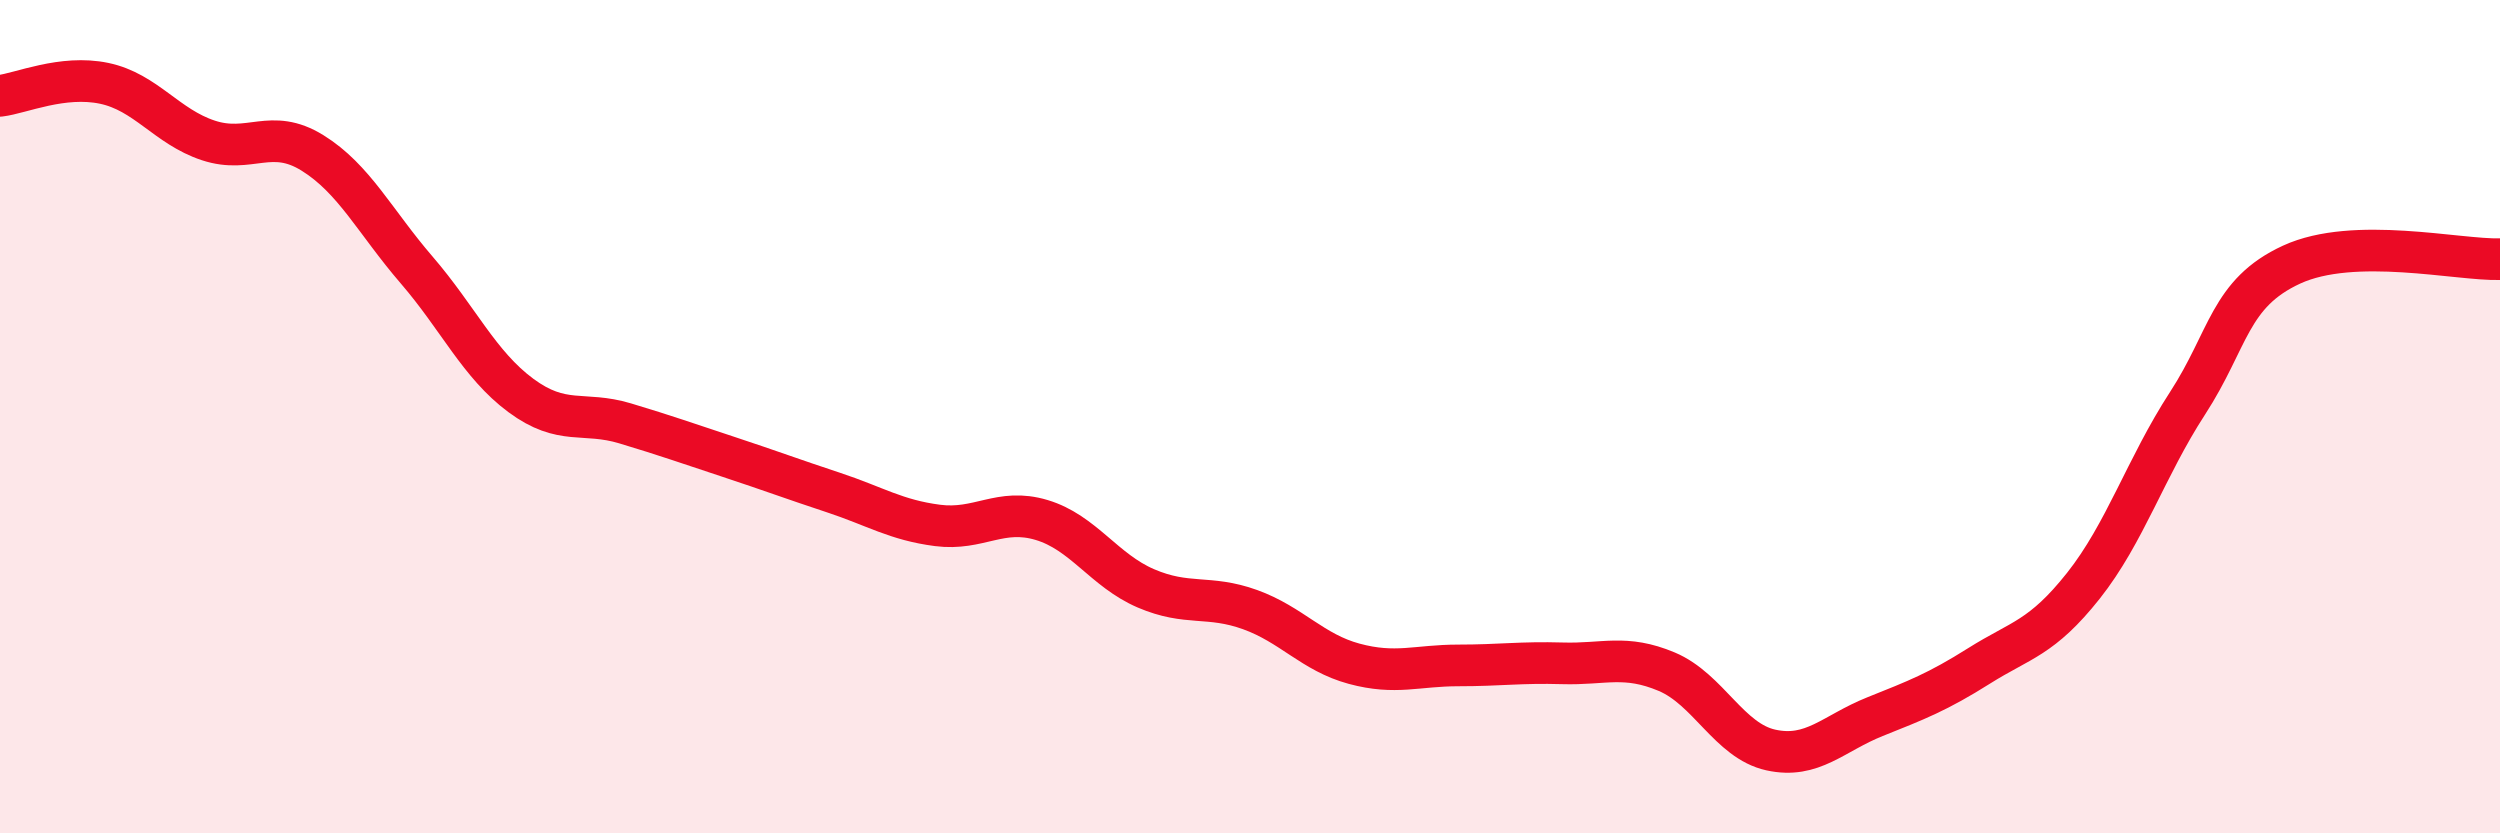 
    <svg width="60" height="20" viewBox="0 0 60 20" xmlns="http://www.w3.org/2000/svg">
      <path
        d="M 0,2.3 C 0.5,2.24 1.5,1.79 2.5,2 C 3.5,2.21 4,3.04 5,3.37 C 6,3.7 6.5,3.05 7.5,3.67 C 8.5,4.29 9,5.32 10,6.48 C 11,7.64 11.5,8.75 12.5,9.49 C 13.5,10.23 14,9.86 15,10.16 C 16,10.46 16.5,10.64 17.5,10.97 C 18.5,11.3 19,11.49 20,11.82 C 21,12.15 21.5,12.48 22.5,12.61 C 23.5,12.74 24,12.18 25,12.48 C 26,12.78 26.5,13.69 27.5,14.12 C 28.5,14.55 29,14.27 30,14.63 C 31,14.99 31.5,15.66 32.5,15.93 C 33.5,16.2 34,15.97 35,15.97 C 36,15.97 36.5,15.89 37.5,15.92 C 38.5,15.95 39,15.7 40,16.12 C 41,16.54 41.5,17.78 42.5,18 C 43.5,18.22 44,17.6 45,17.2 C 46,16.8 46.5,16.61 47.5,15.98 C 48.5,15.35 49,15.32 50,14.06 C 51,12.8 51.5,11.22 52.5,9.68 C 53.5,8.14 53.5,7.04 55,6.35 C 56.5,5.66 59,6.25 60,6.22L60 20L0 20Z"
        fill="#EB0A25"
        opacity="0.1"
        stroke-linecap="round"
        stroke-linejoin="round"
      />
      <path
        d="M 0,2.3 C 0.5,2.24 1.5,1.79 2.5,2 C 3.5,2.21 4,3.04 5,3.37 C 6,3.7 6.5,3.05 7.5,3.67 C 8.5,4.29 9,5.32 10,6.48 C 11,7.64 11.5,8.75 12.5,9.49 C 13.5,10.23 14,9.86 15,10.16 C 16,10.46 16.5,10.64 17.5,10.97 C 18.5,11.3 19,11.49 20,11.82 C 21,12.15 21.5,12.48 22.5,12.61 C 23.5,12.74 24,12.18 25,12.48 C 26,12.78 26.5,13.69 27.5,14.12 C 28.5,14.55 29,14.27 30,14.63 C 31,14.99 31.5,15.66 32.5,15.93 C 33.5,16.2 34,15.97 35,15.97 C 36,15.97 36.5,15.89 37.5,15.92 C 38.5,15.95 39,15.7 40,16.12 C 41,16.54 41.5,17.78 42.5,18 C 43.5,18.22 44,17.6 45,17.2 C 46,16.8 46.5,16.61 47.5,15.98 C 48.5,15.35 49,15.32 50,14.06 C 51,12.8 51.5,11.22 52.5,9.68 C 53.5,8.14 53.5,7.04 55,6.35 C 56.5,5.66 59,6.25 60,6.22"
        stroke="#EB0A25"
        stroke-width="1"
        fill="none"
        stroke-linecap="round"
        stroke-linejoin="round"
      />
    </svg>
  